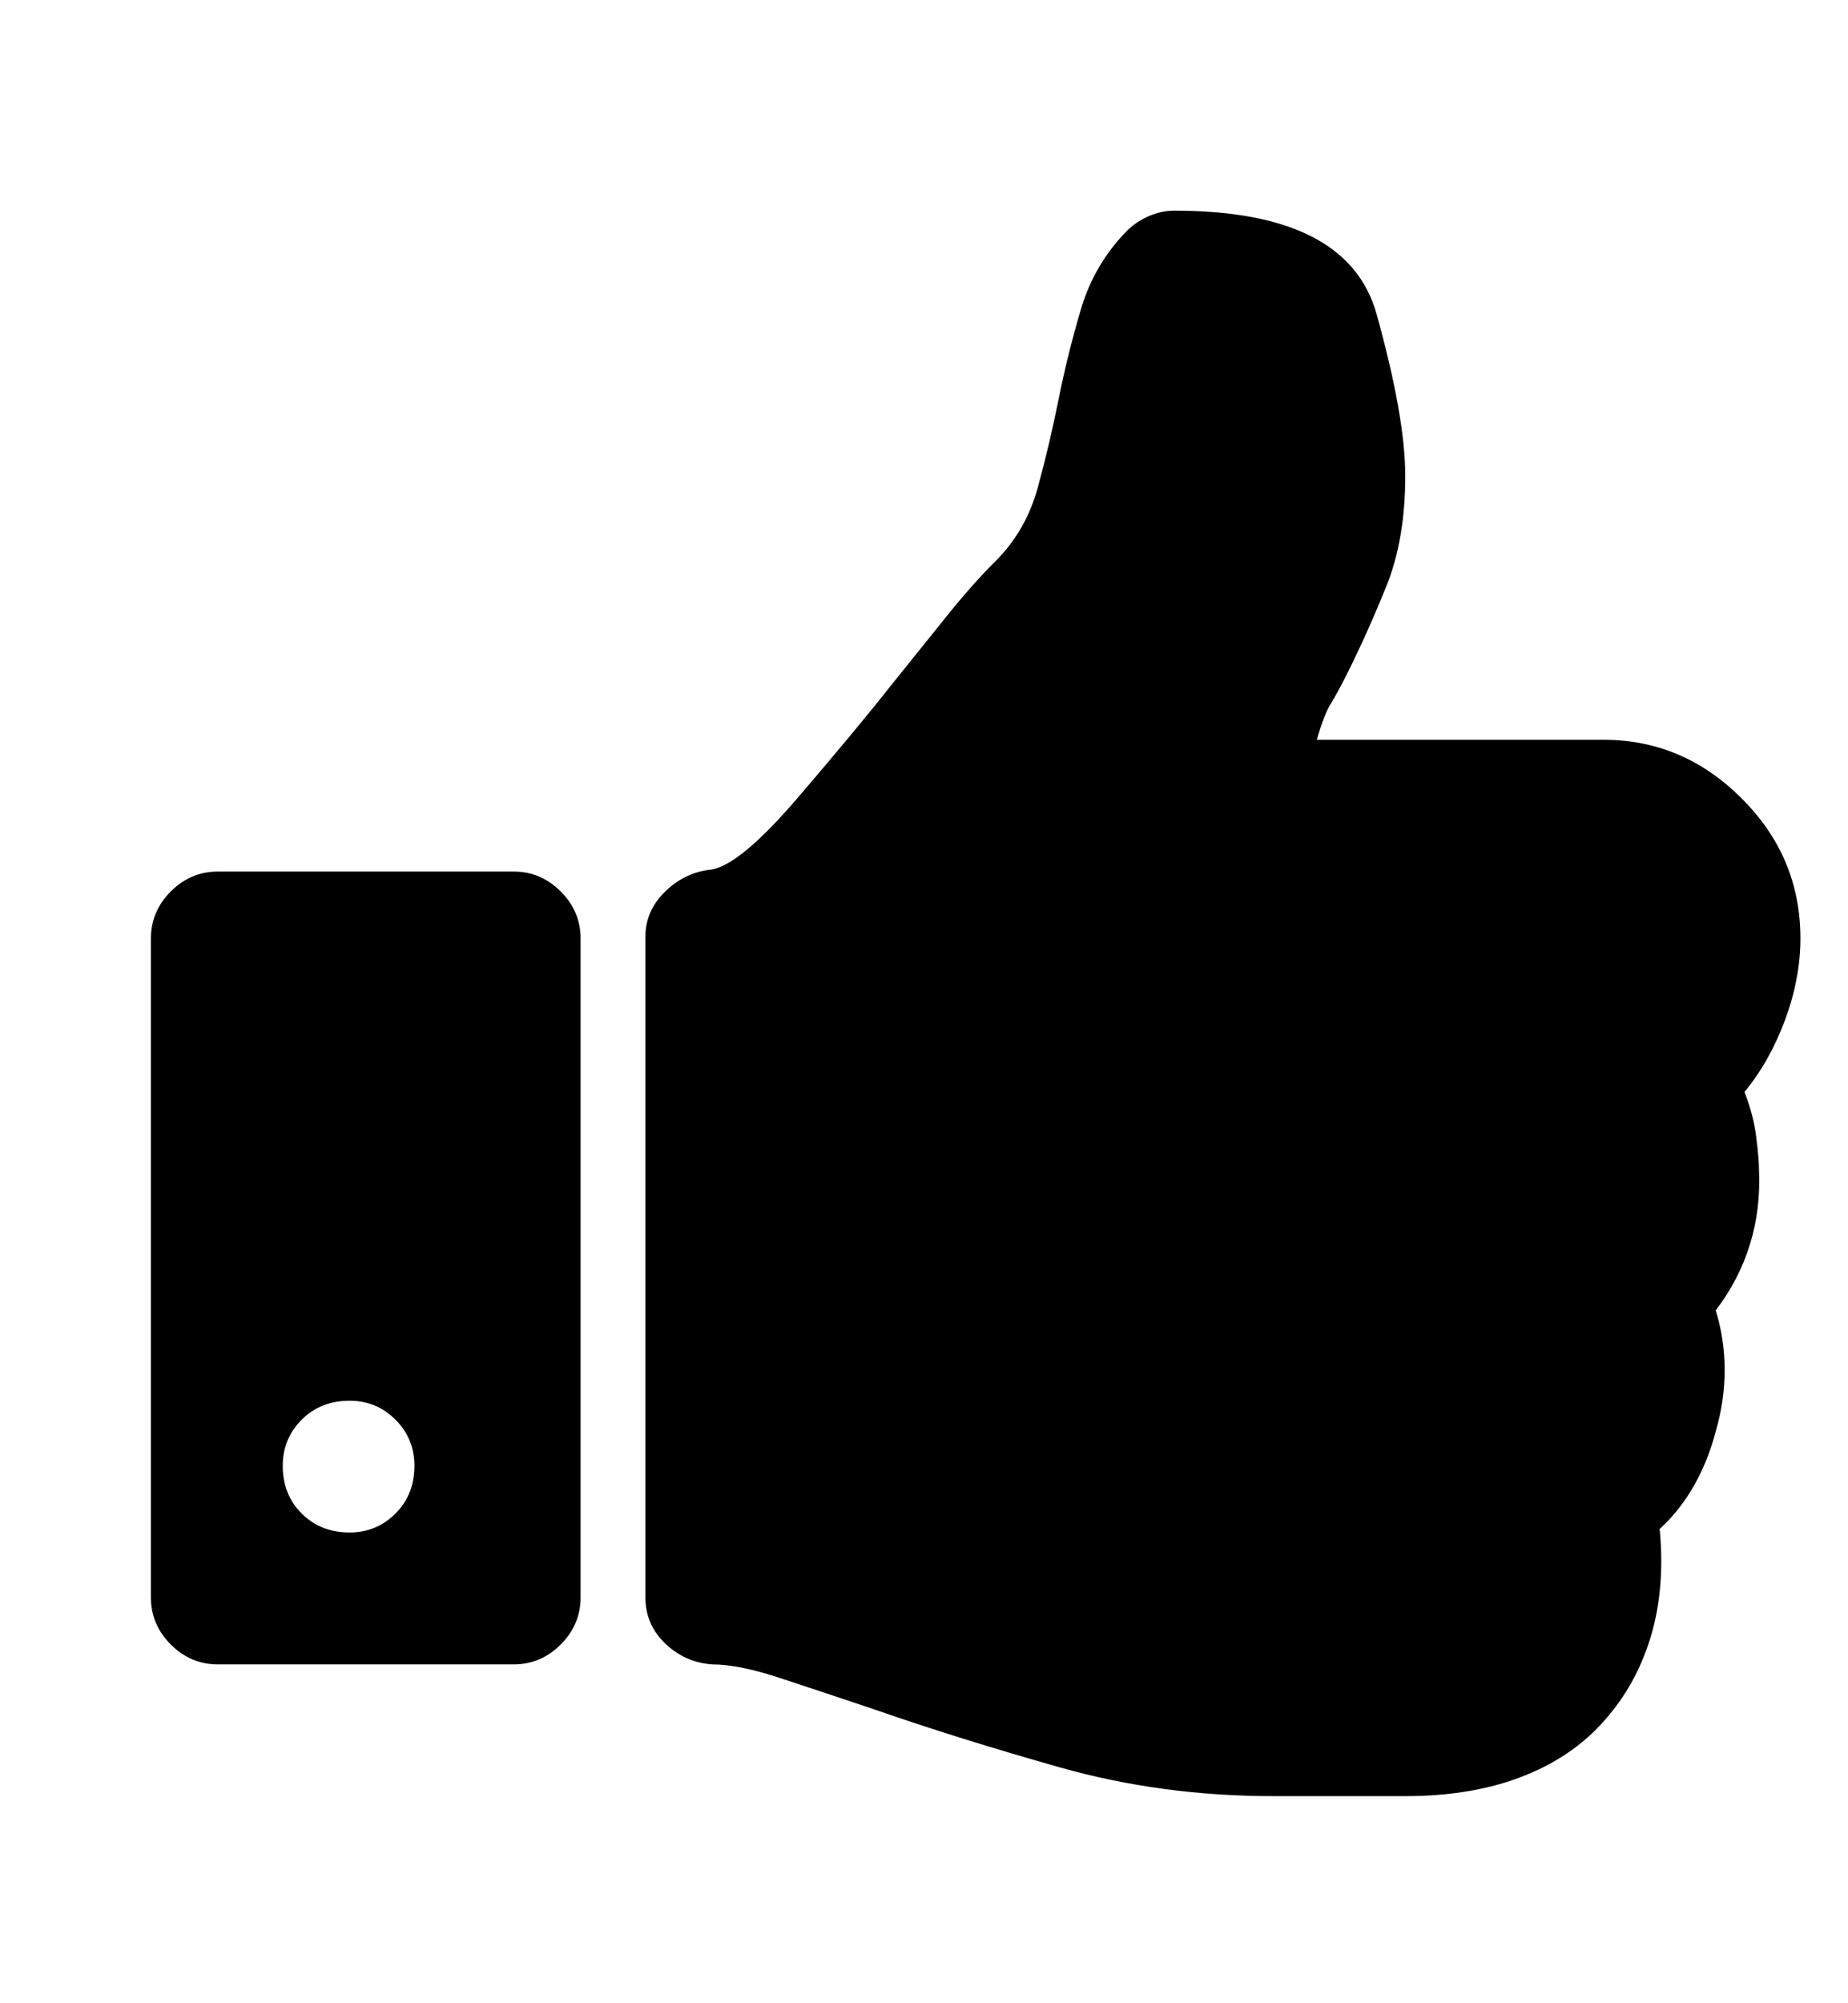 <svg width="12" height="13" viewBox="0 0 12 13" fill="none" xmlns="http://www.w3.org/2000/svg">
<g clip-path="url(#clip0_177_6731)">
<path d="M2.691 9.512C2.691 9.395 2.65 9.295 2.568 9.213C2.486 9.131 2.387 9.09 2.27 9.09C2.145 9.09 2.041 9.131 1.959 9.213C1.877 9.295 1.836 9.395 1.836 9.512C1.836 9.637 1.877 9.74 1.959 9.822C2.041 9.904 2.145 9.945 2.27 9.945C2.387 9.945 2.486 9.904 2.568 9.822C2.65 9.74 2.691 9.637 2.691 9.512ZM3.77 6.09V10.367C3.77 10.484 3.727 10.586 3.641 10.672C3.555 10.758 3.453 10.801 3.336 10.801H1.414C1.297 10.801 1.195 10.758 1.109 10.672C1.023 10.586 0.98 10.484 0.98 10.367V6.09C0.98 5.973 1.023 5.871 1.109 5.785C1.195 5.699 1.297 5.656 1.414 5.656H3.336C3.453 5.656 3.555 5.699 3.641 5.785C3.727 5.871 3.77 5.973 3.77 6.09ZM11.691 6.09C11.691 6.262 11.658 6.438 11.592 6.617C11.525 6.797 11.438 6.953 11.328 7.086C11.367 7.188 11.393 7.285 11.404 7.379C11.416 7.473 11.422 7.543 11.422 7.59C11.43 7.762 11.41 7.924 11.363 8.076C11.316 8.229 11.242 8.371 11.141 8.504C11.18 8.629 11.199 8.758 11.199 8.891C11.199 9.023 11.18 9.156 11.141 9.289C11.109 9.414 11.062 9.531 11 9.641C10.938 9.75 10.863 9.844 10.777 9.922C10.801 10.172 10.783 10.398 10.725 10.602C10.666 10.805 10.574 10.98 10.449 11.129C10.309 11.301 10.127 11.432 9.904 11.521C9.682 11.611 9.422 11.656 9.125 11.656H8.27C7.785 11.656 7.322 11.594 6.881 11.469C6.439 11.344 6.039 11.219 5.68 11.094C5.469 11.023 5.27 10.957 5.082 10.895C4.895 10.832 4.742 10.801 4.625 10.801C4.508 10.793 4.406 10.748 4.32 10.666C4.234 10.584 4.191 10.484 4.191 10.367V6.078C4.191 5.969 4.232 5.873 4.314 5.791C4.396 5.709 4.492 5.66 4.602 5.645C4.727 5.637 4.918 5.482 5.176 5.182C5.434 4.881 5.637 4.637 5.785 4.449C5.91 4.293 6.029 4.145 6.143 4.004C6.256 3.863 6.363 3.742 6.465 3.641C6.598 3.508 6.689 3.348 6.74 3.16C6.791 2.973 6.836 2.781 6.875 2.586C6.914 2.391 6.963 2.195 7.021 2C7.08 1.805 7.18 1.637 7.32 1.496C7.359 1.457 7.406 1.426 7.461 1.402C7.516 1.379 7.57 1.367 7.625 1.367C8.375 1.367 8.812 1.59 8.938 2.035C9.062 2.48 9.125 2.832 9.125 3.09C9.125 3.363 9.084 3.602 9.002 3.805C8.92 4.008 8.836 4.195 8.75 4.367C8.711 4.445 8.676 4.51 8.645 4.561C8.613 4.611 8.582 4.691 8.551 4.801H10.414C10.758 4.801 11.057 4.928 11.31 5.182C11.565 5.436 11.691 5.738 11.691 6.09Z" fill="black"/>
</g>
<defs>
<clipPath id="clip0_177_6731">
<rect width="10.72" height="12" fill="white" transform="matrix(1 0 0 -1 0.976 12.406)"/>
</clipPath>
</defs>
</svg>
